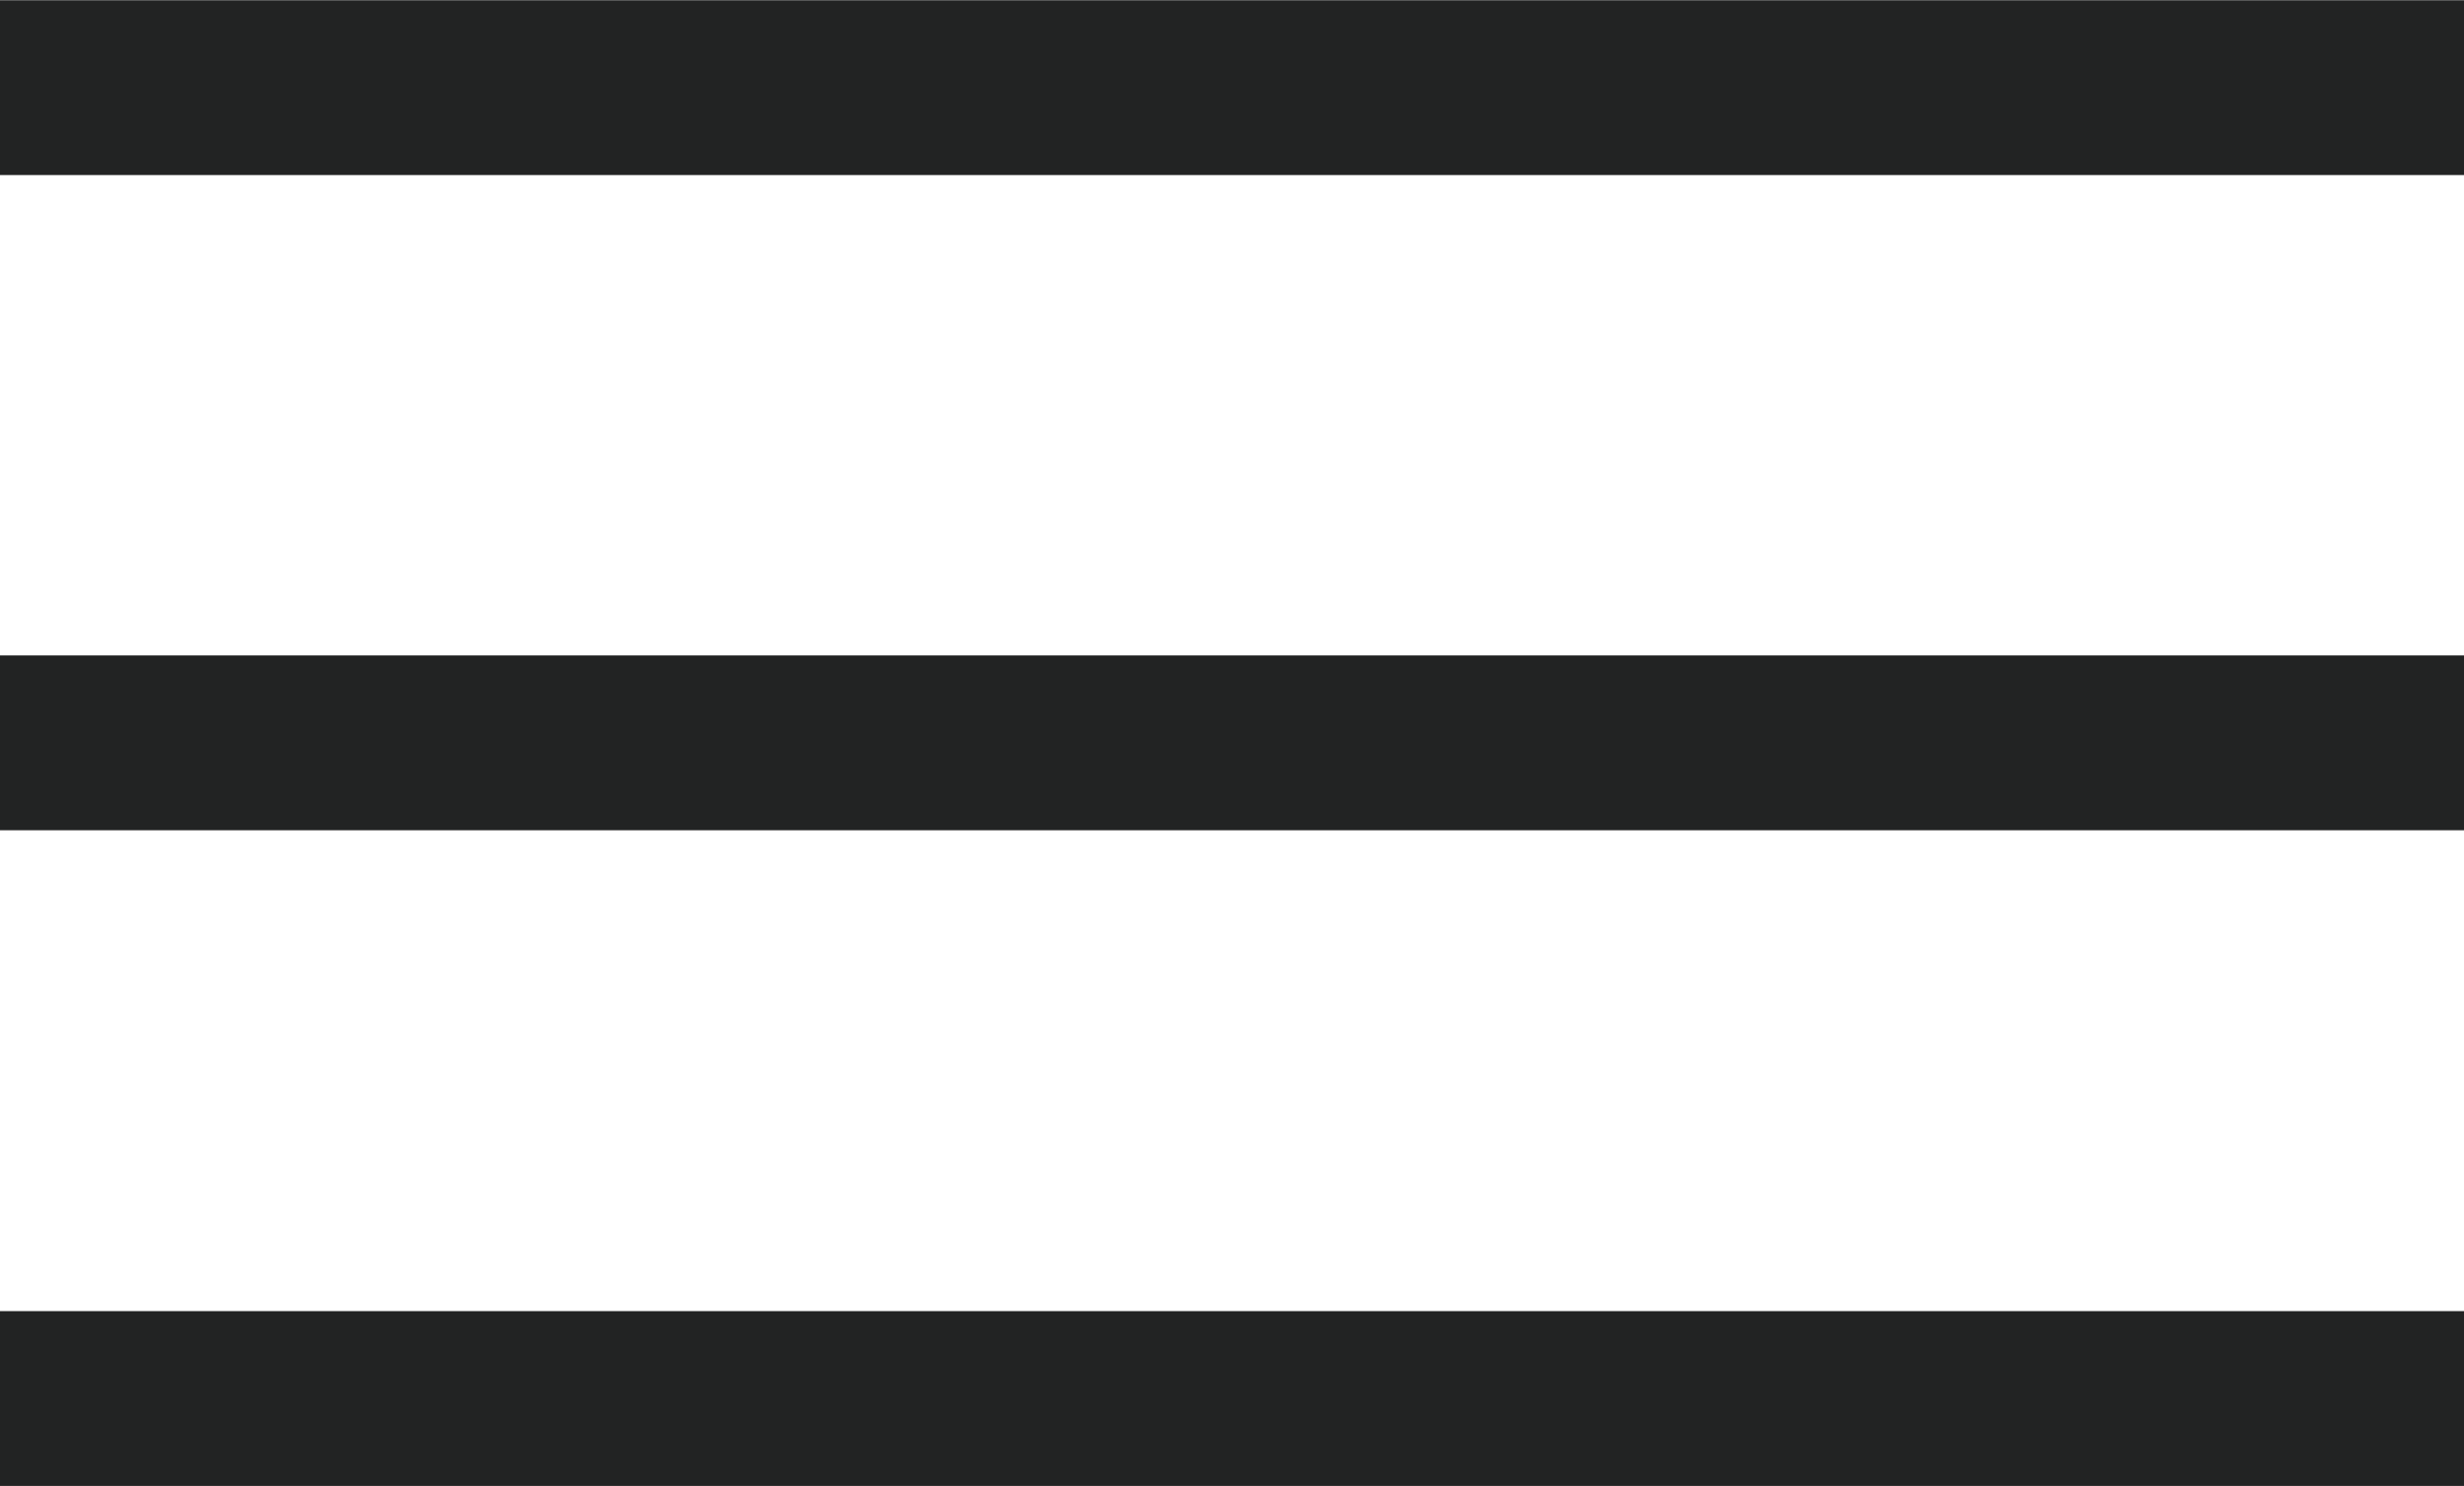 <svg xmlns="http://www.w3.org/2000/svg" id="Ebene_2" data-name="Ebene 2" viewBox="0 0 52 31.37"><defs><style>      .cls-1 {        fill: none;        stroke: #222323;        stroke-width: 3.69px;      }    </style></defs><g id="Ebene_1-2" data-name="Ebene 1"><g id="Gruppe_379" data-name="Gruppe 379"><line id="Linie_4" data-name="Linie 4" class="cls-1" y1="1.85" x2="52" y2="1.85"></line></g><g id="Gruppe_379-2" data-name="Gruppe 379"><line id="Linie_4-2" data-name="Linie 4" class="cls-1" y1="15.68" x2="52" y2="15.68"></line></g><g id="Gruppe_379-3" data-name="Gruppe 379"><line id="Linie_4-3" data-name="Linie 4" class="cls-1" y1="29.52" x2="52" y2="29.52"></line></g></g></svg>